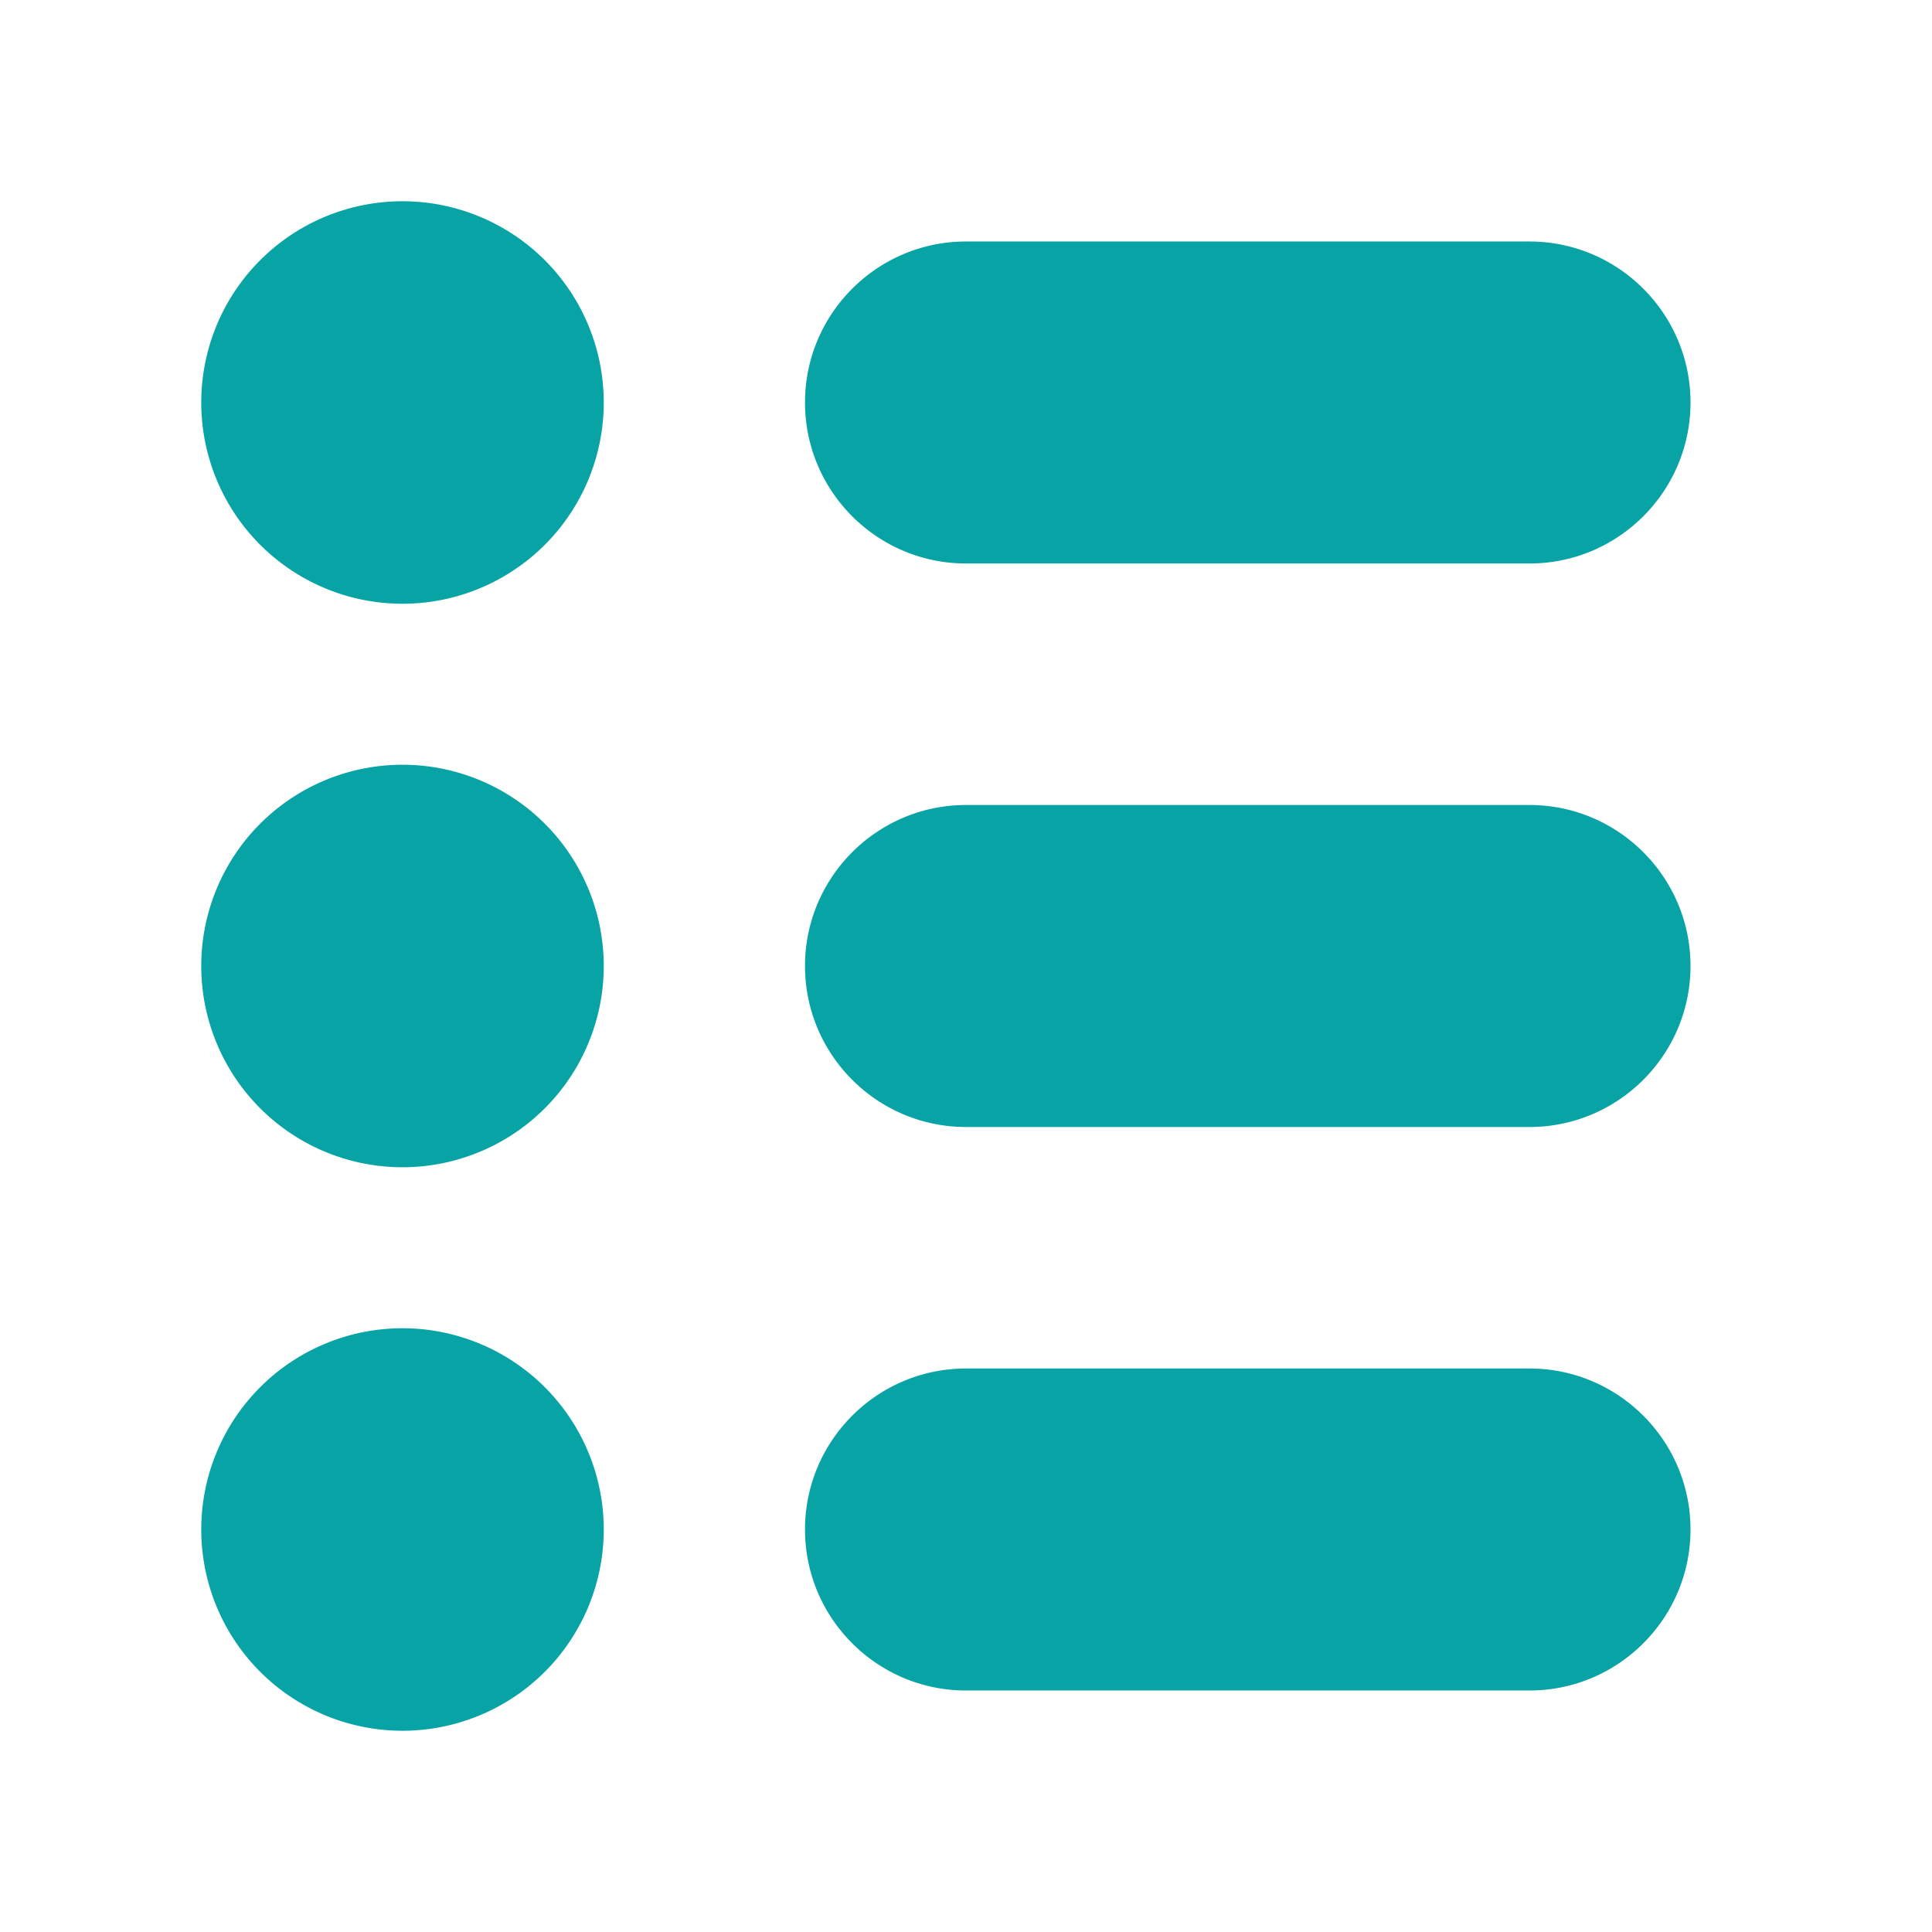 <svg width="24" height="24" fill="none" xmlns="http://www.w3.org/2000/svg"><path d="M19 17h-7c-1.103 0-2 .897-2 2s.897 2 2 2h7c1.103 0 2-.897 2-2s-.897-2-2-2zm0-7h-7c-1.103 0-2 .897-2 2s.897 2 2 2h7c1.103 0 2-.897 2-2s-.897-2-2-2zm0-7h-7c-1.103 0-2 .897-2 2s.897 2 2 2h7c1.103 0 2-.897 2-2s-.897-2-2-2zM5 21.5a2.5 2.5 0 100-5 2.5 2.5 0 000 5zm0-7a2.5 2.5 0 100-5 2.5 2.5 0 000 5zm0-7a2.5 2.5 0 100-5 2.5 2.5 0 000 5z" fill="#08A3A5"/></svg>